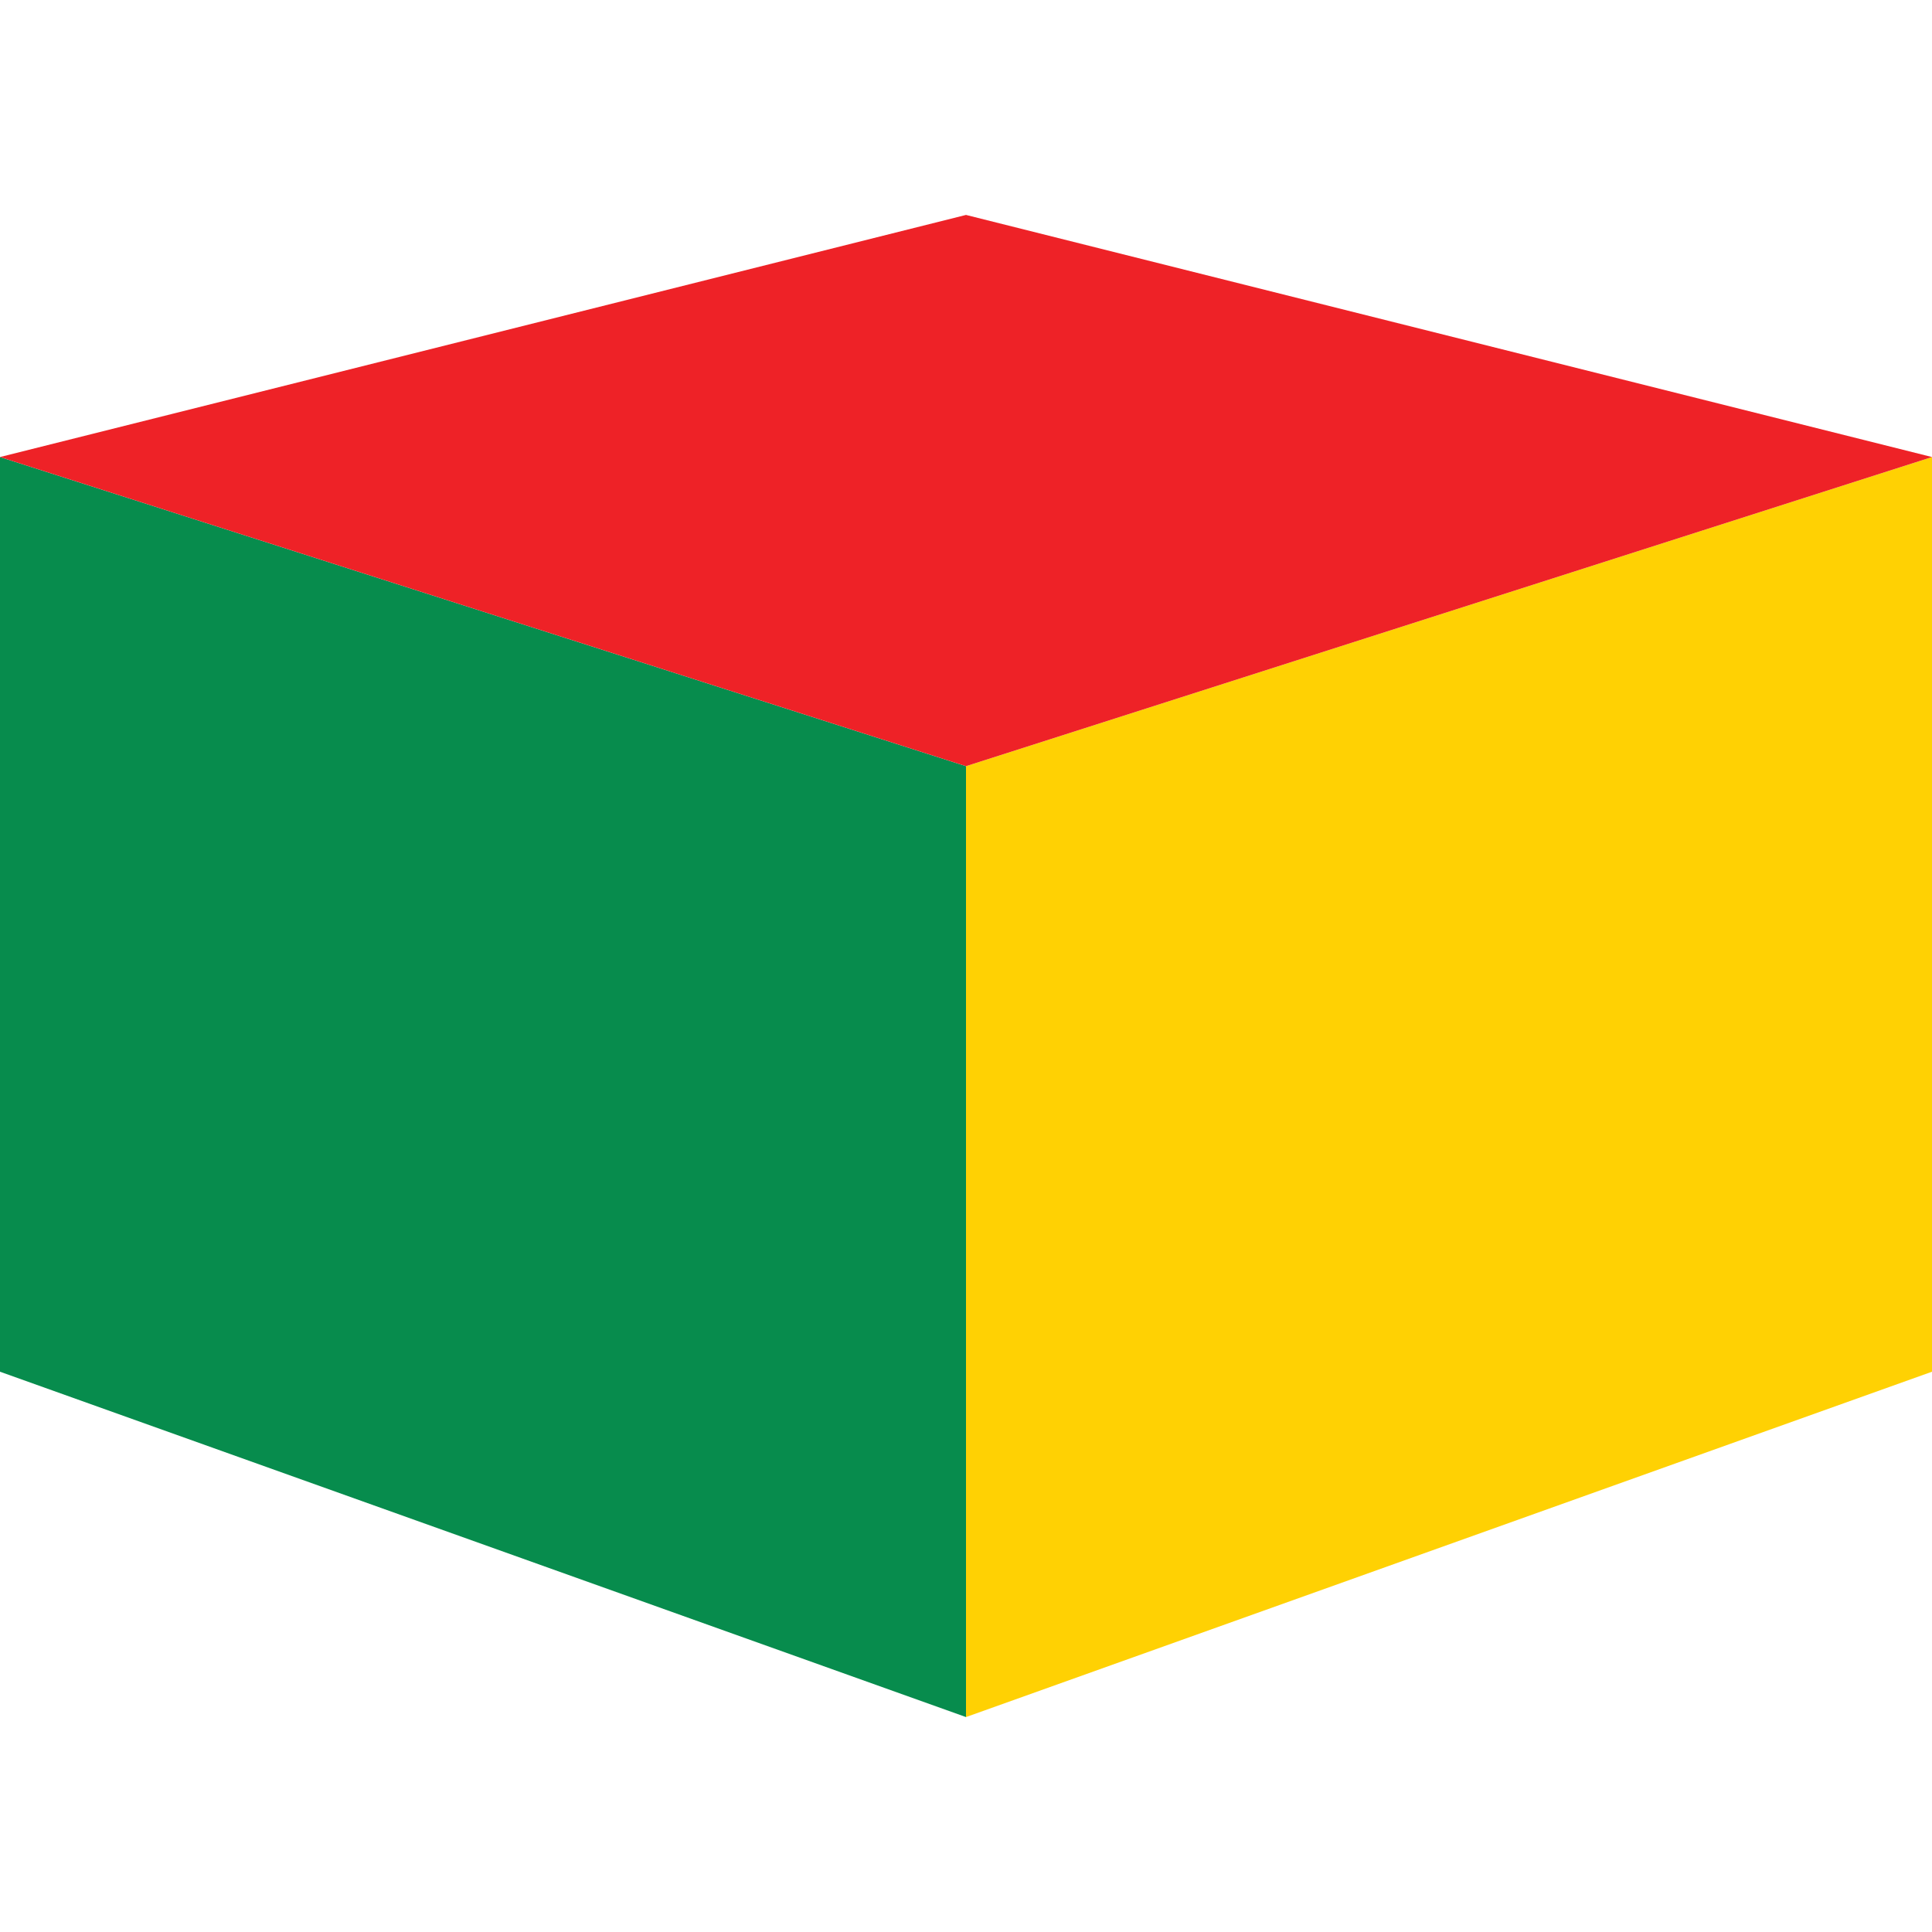 <?xml version="1.0" encoding="UTF-8"?><svg id="Layer_1" xmlns="http://www.w3.org/2000/svg" viewBox="0 0 32 32"><defs><style>.cls-1{fill:#ee2227;}.cls-2{fill:#ffd103;}.cls-3,.cls-4{fill:#078c4d;}.cls-4{opacity:0;}</style></defs><rect class="cls-4" width="32" height="32"/><polygon class="cls-3" points="16 28.44 0 22.72 0 7.57 16 12.69 16 28.44"/><polygon class="cls-2" points="16 28.44 32 22.72 32 7.57 16 12.69 16 28.44"/><polygon class="cls-1" points="16 3.56 0 7.57 16 12.69 32 7.57 16 3.56"/></svg>